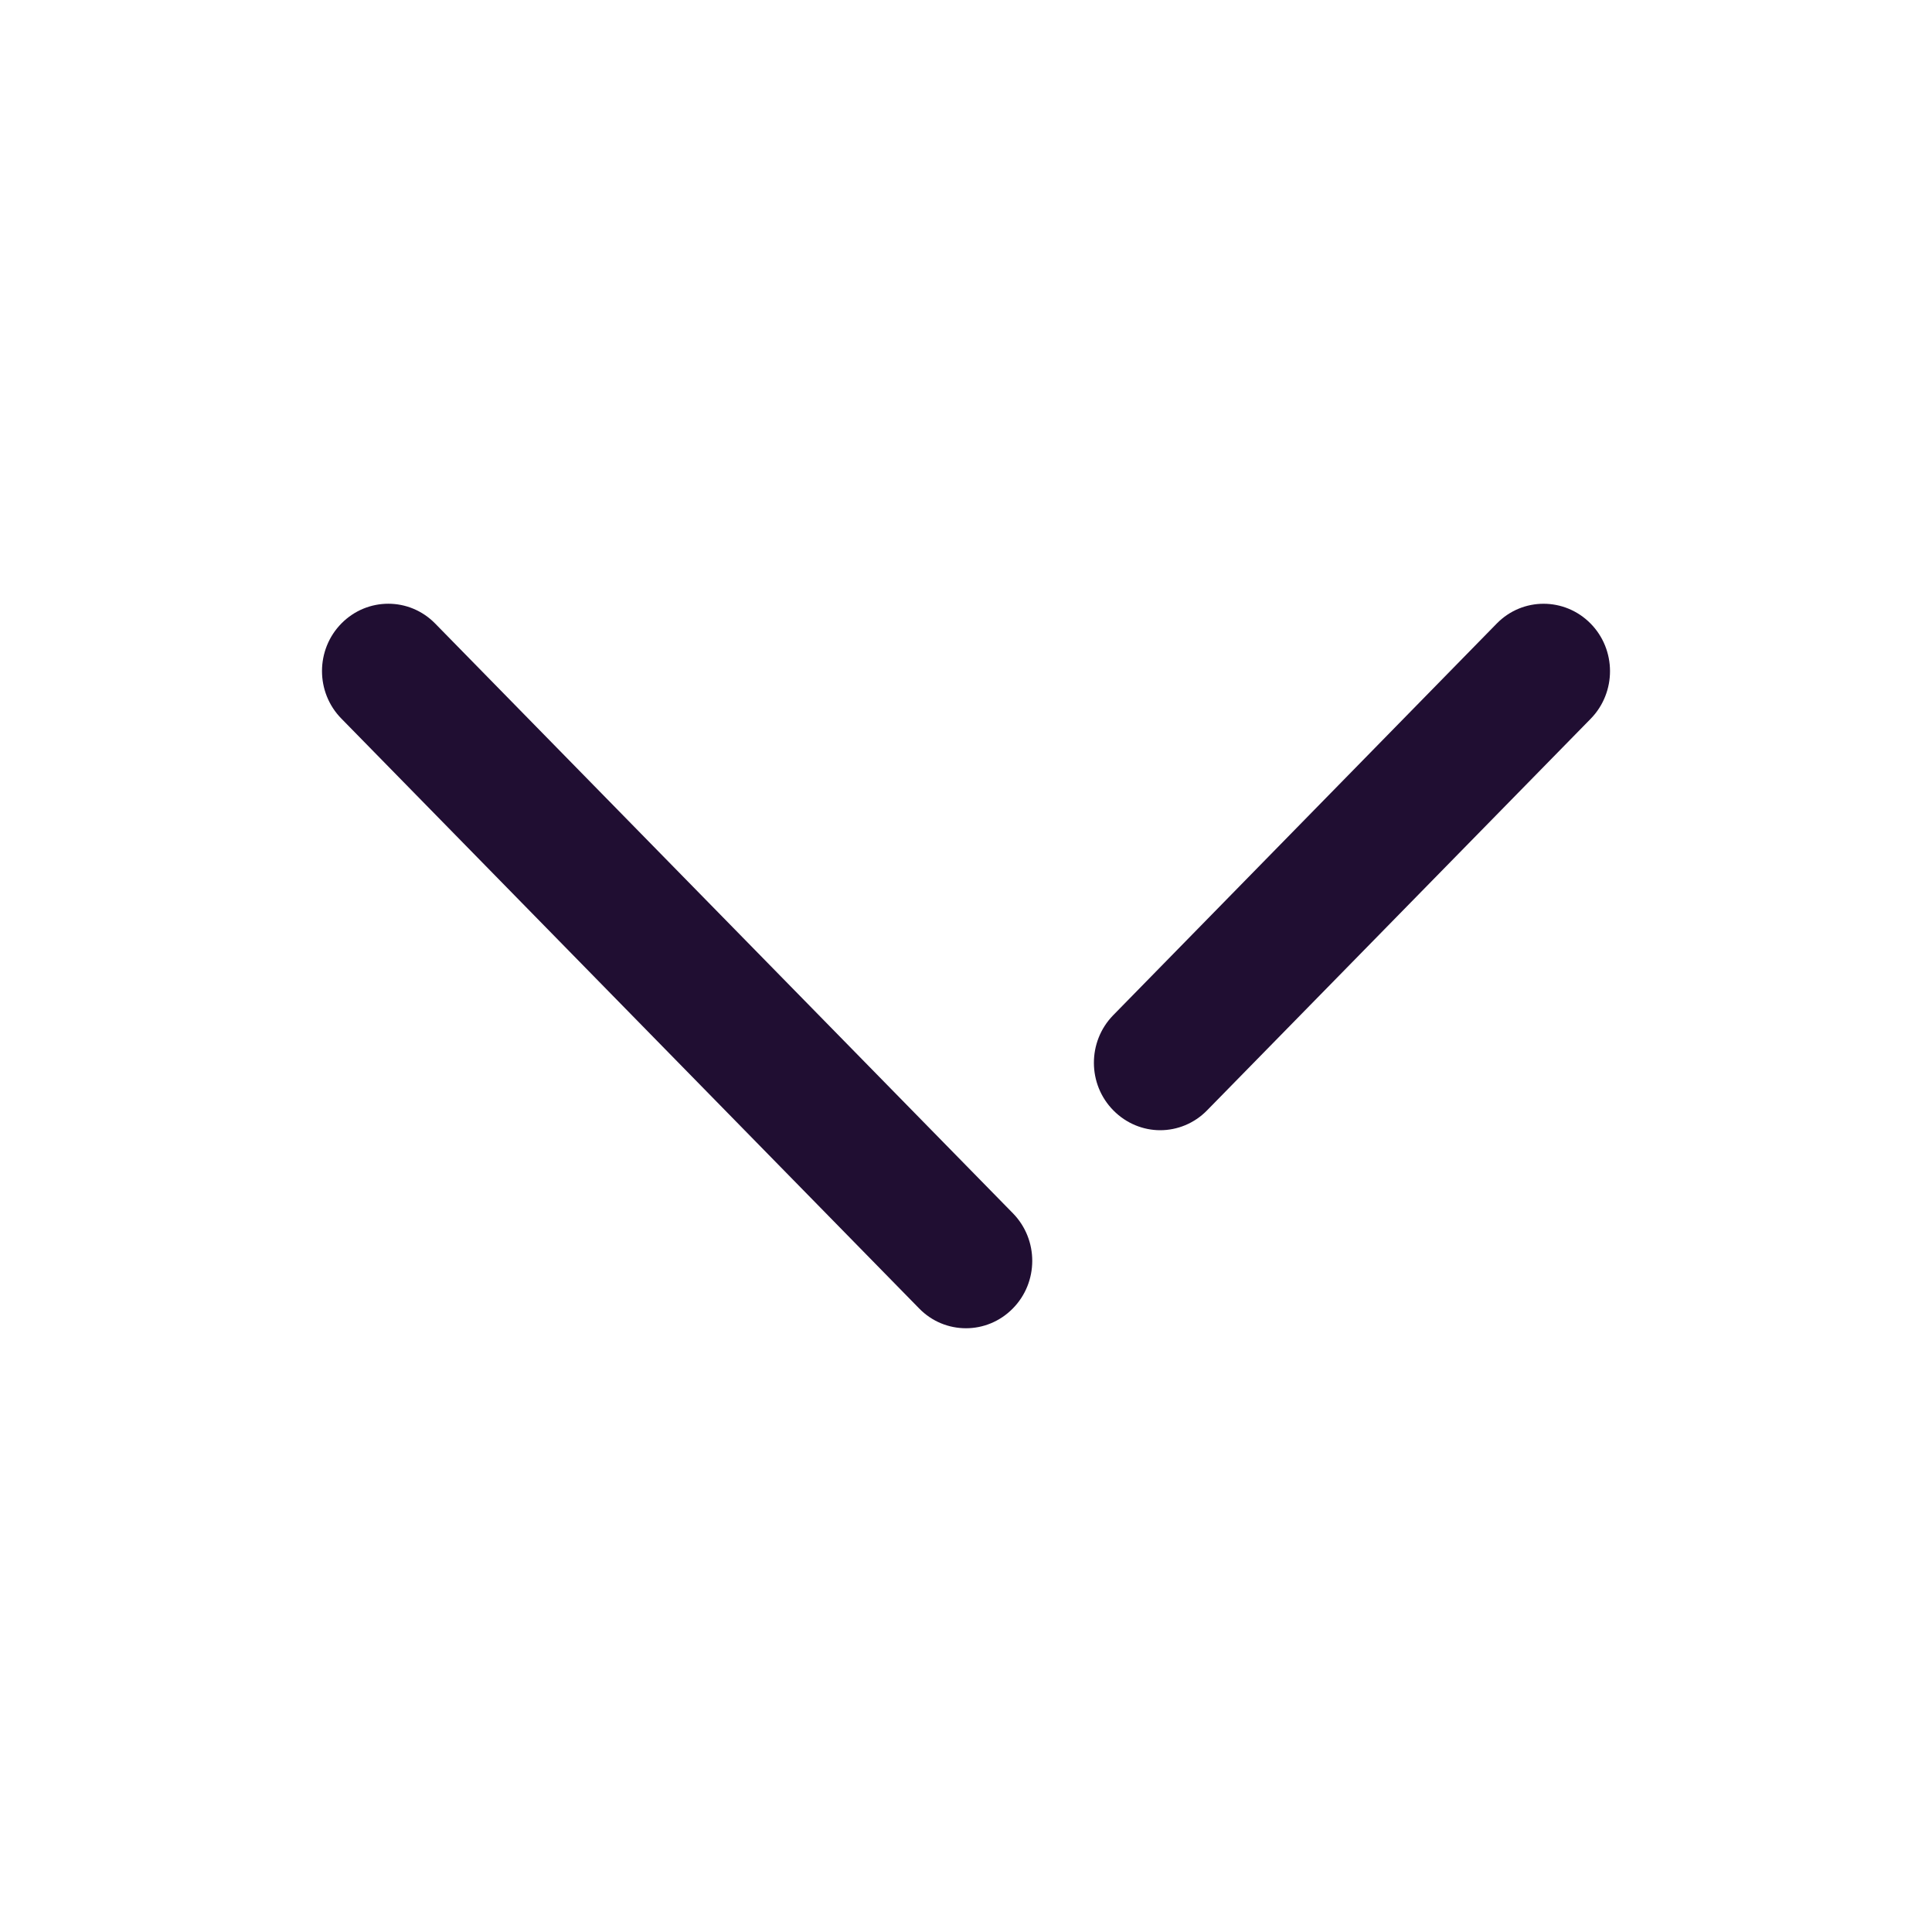<svg width="24" height="24" viewBox="0 0 24 24" fill="none" xmlns="http://www.w3.org/2000/svg">
<path fill-rule="evenodd" clip-rule="evenodd" d="M4.242 7.744C4.563 7.419 5.084 7.417 5.406 7.746L12.583 15.072C12.904 15.4 12.903 15.93 12.58 16.256C12.42 16.418 12.21 16.5 12 16.5C11.788 16.5 11.577 16.418 11.417 16.253L4.241 8.927C3.919 8.6 3.92 8.07 4.242 7.744ZM18.593 7.746C18.915 7.417 19.436 7.42 19.757 7.744C20.08 8.07 20.081 8.6 19.761 8.928L14.995 13.793C14.835 13.957 14.623 14.04 14.412 14.04C14.203 14.04 13.992 13.957 13.832 13.795C13.509 13.47 13.508 12.94 13.828 12.612L18.593 7.746Z" fill="#200E32"/>
</svg>
